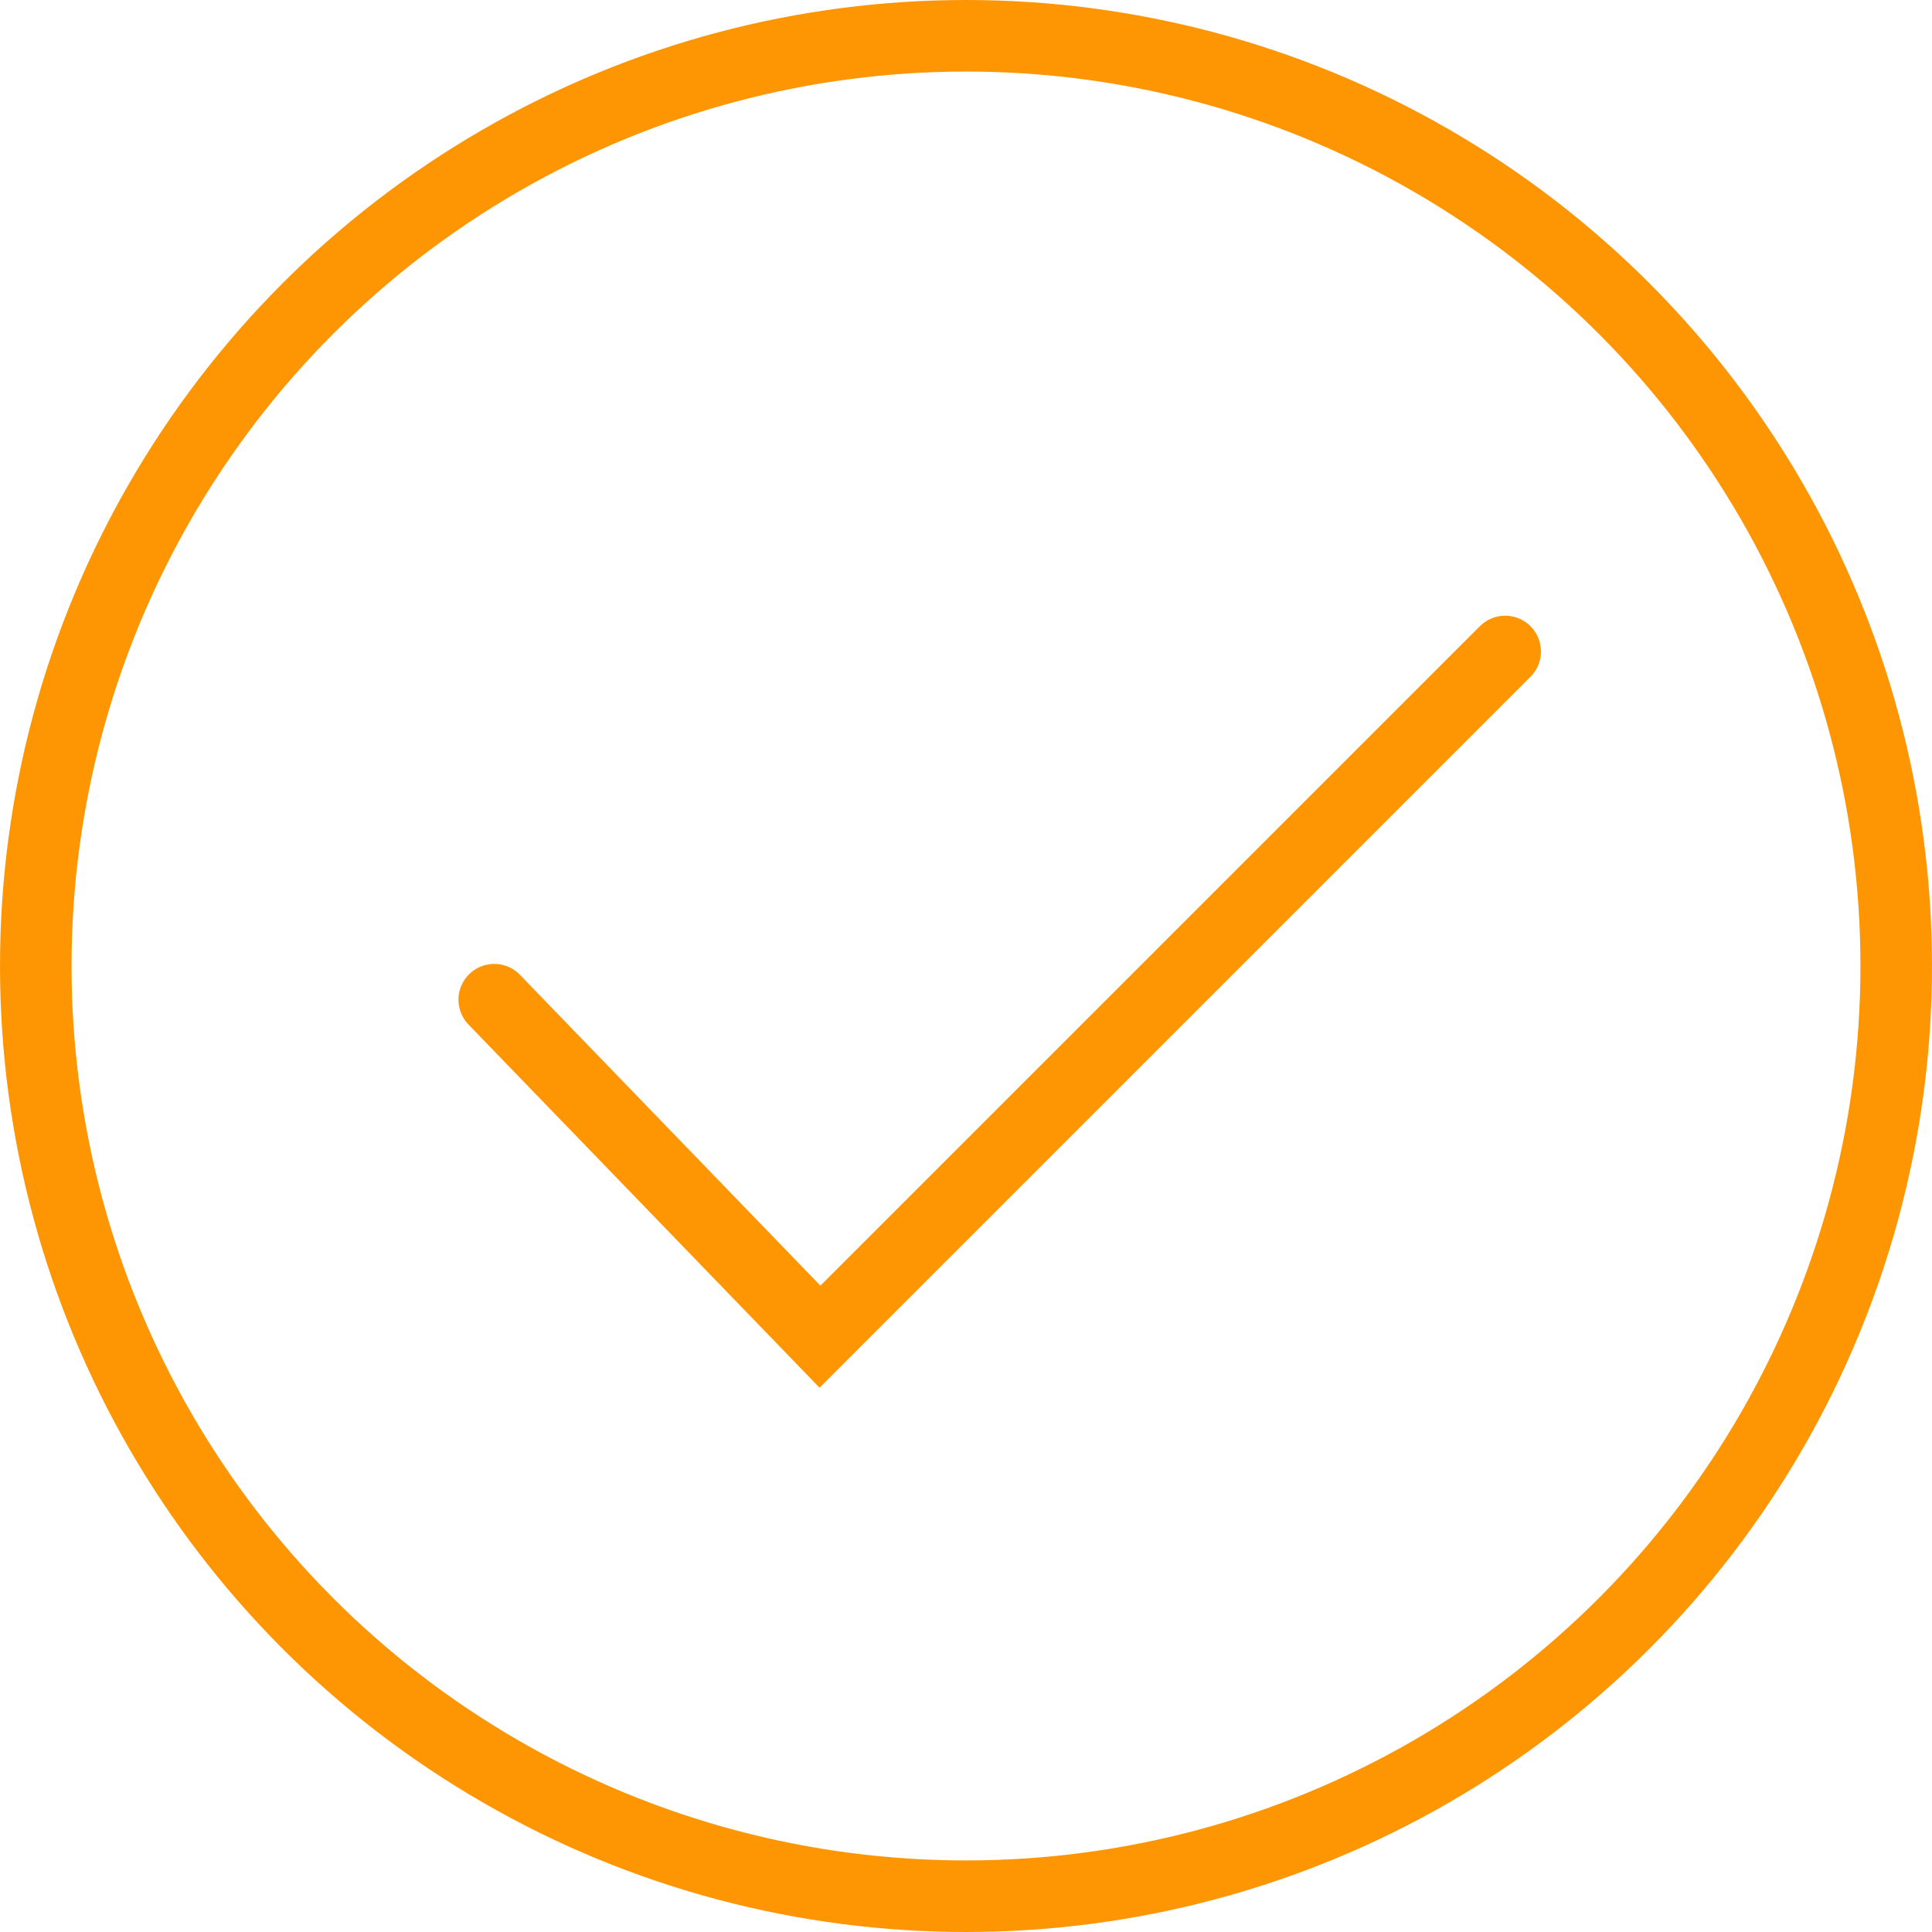 <svg width="108" height="108" viewBox="0 0 108 108" fill="none" xmlns="http://www.w3.org/2000/svg">
<circle cx="54" cy="54" r="52" stroke="#FE9603" stroke-width="4"/>
<path d="M27.628 55.884L45.837 74.721L84.14 36.419" stroke="#FE9603" stroke-width="4" stroke-linecap="round"/>
</svg>
